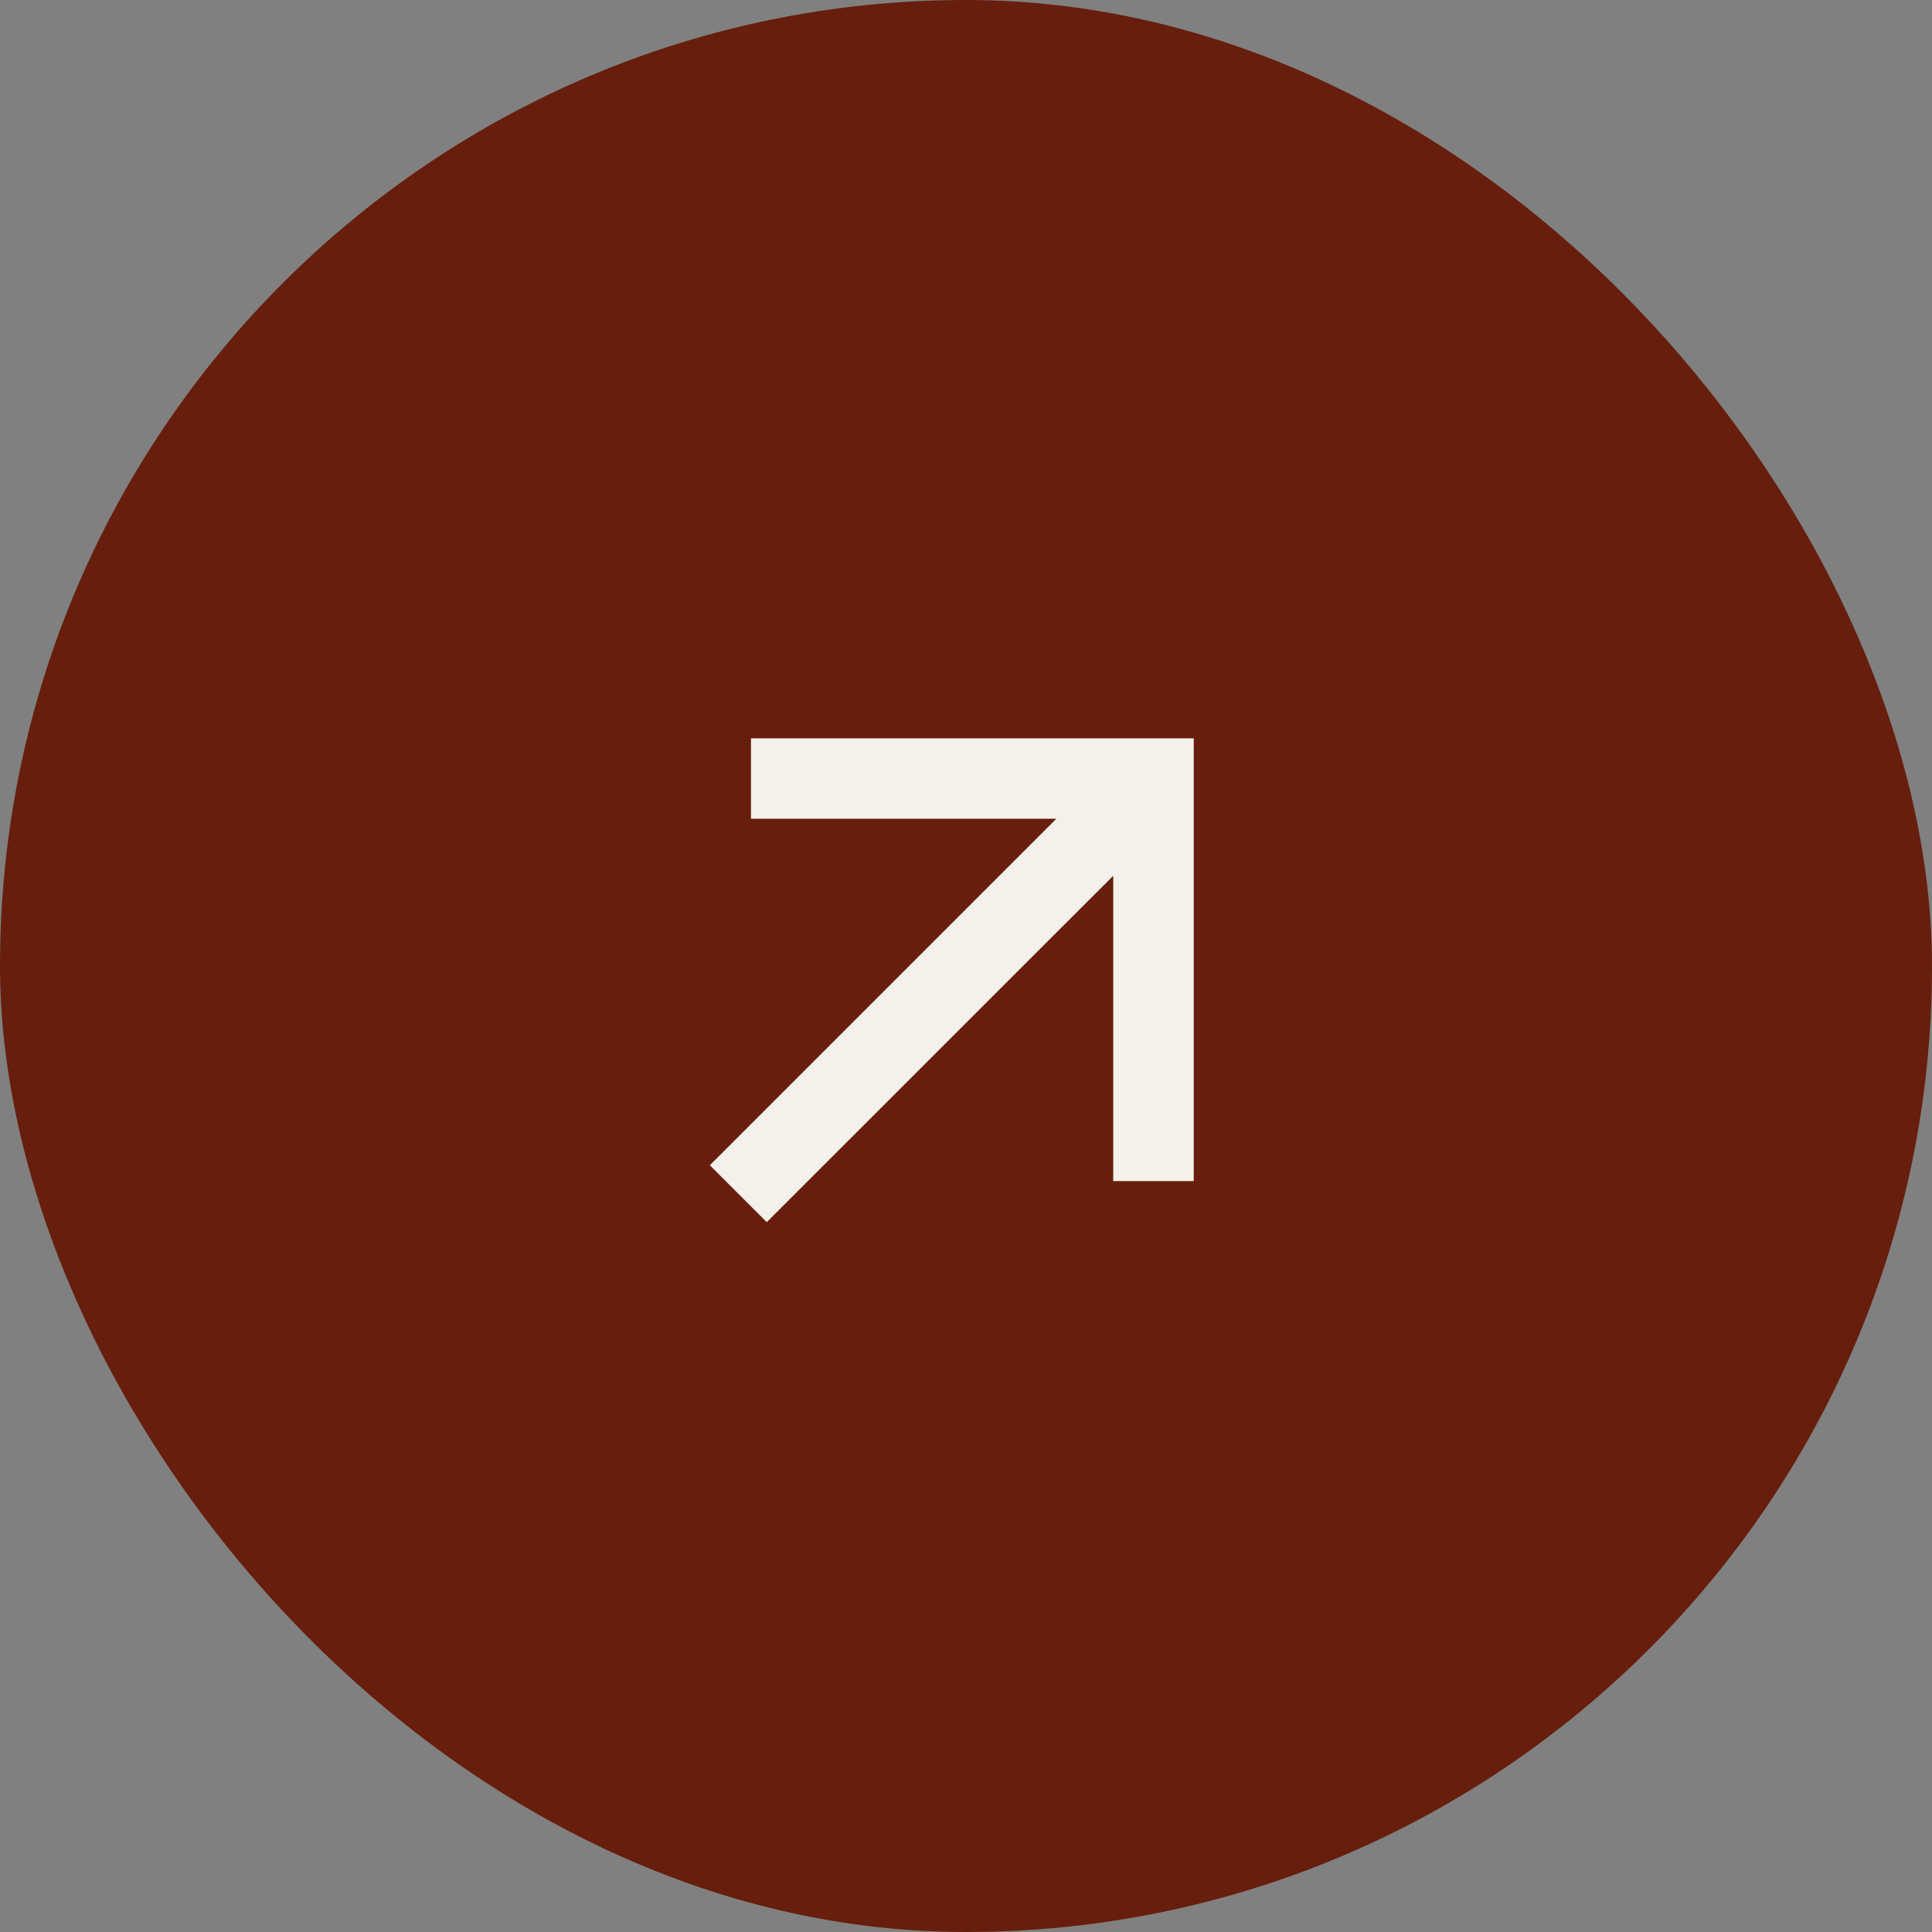 <?xml version="1.0" encoding="UTF-8"?> <svg xmlns="http://www.w3.org/2000/svg" width="24" height="24" viewBox="0 0 24 24" fill="none"><rect x="0" y="0" width="24" height="24" fill="#808080" stroke="none"/><rect width="24" height="24" rx="12" fill="#671E0D"></rect><path d="M13.829 10.879L9.525 15.182L8.818 14.475L13.122 10.171L9.329 10.171L9.329 9.172L14.829 9.172L14.829 14.672L13.829 14.672L13.829 10.879Z" fill="#F3F1EA"></path></svg> 